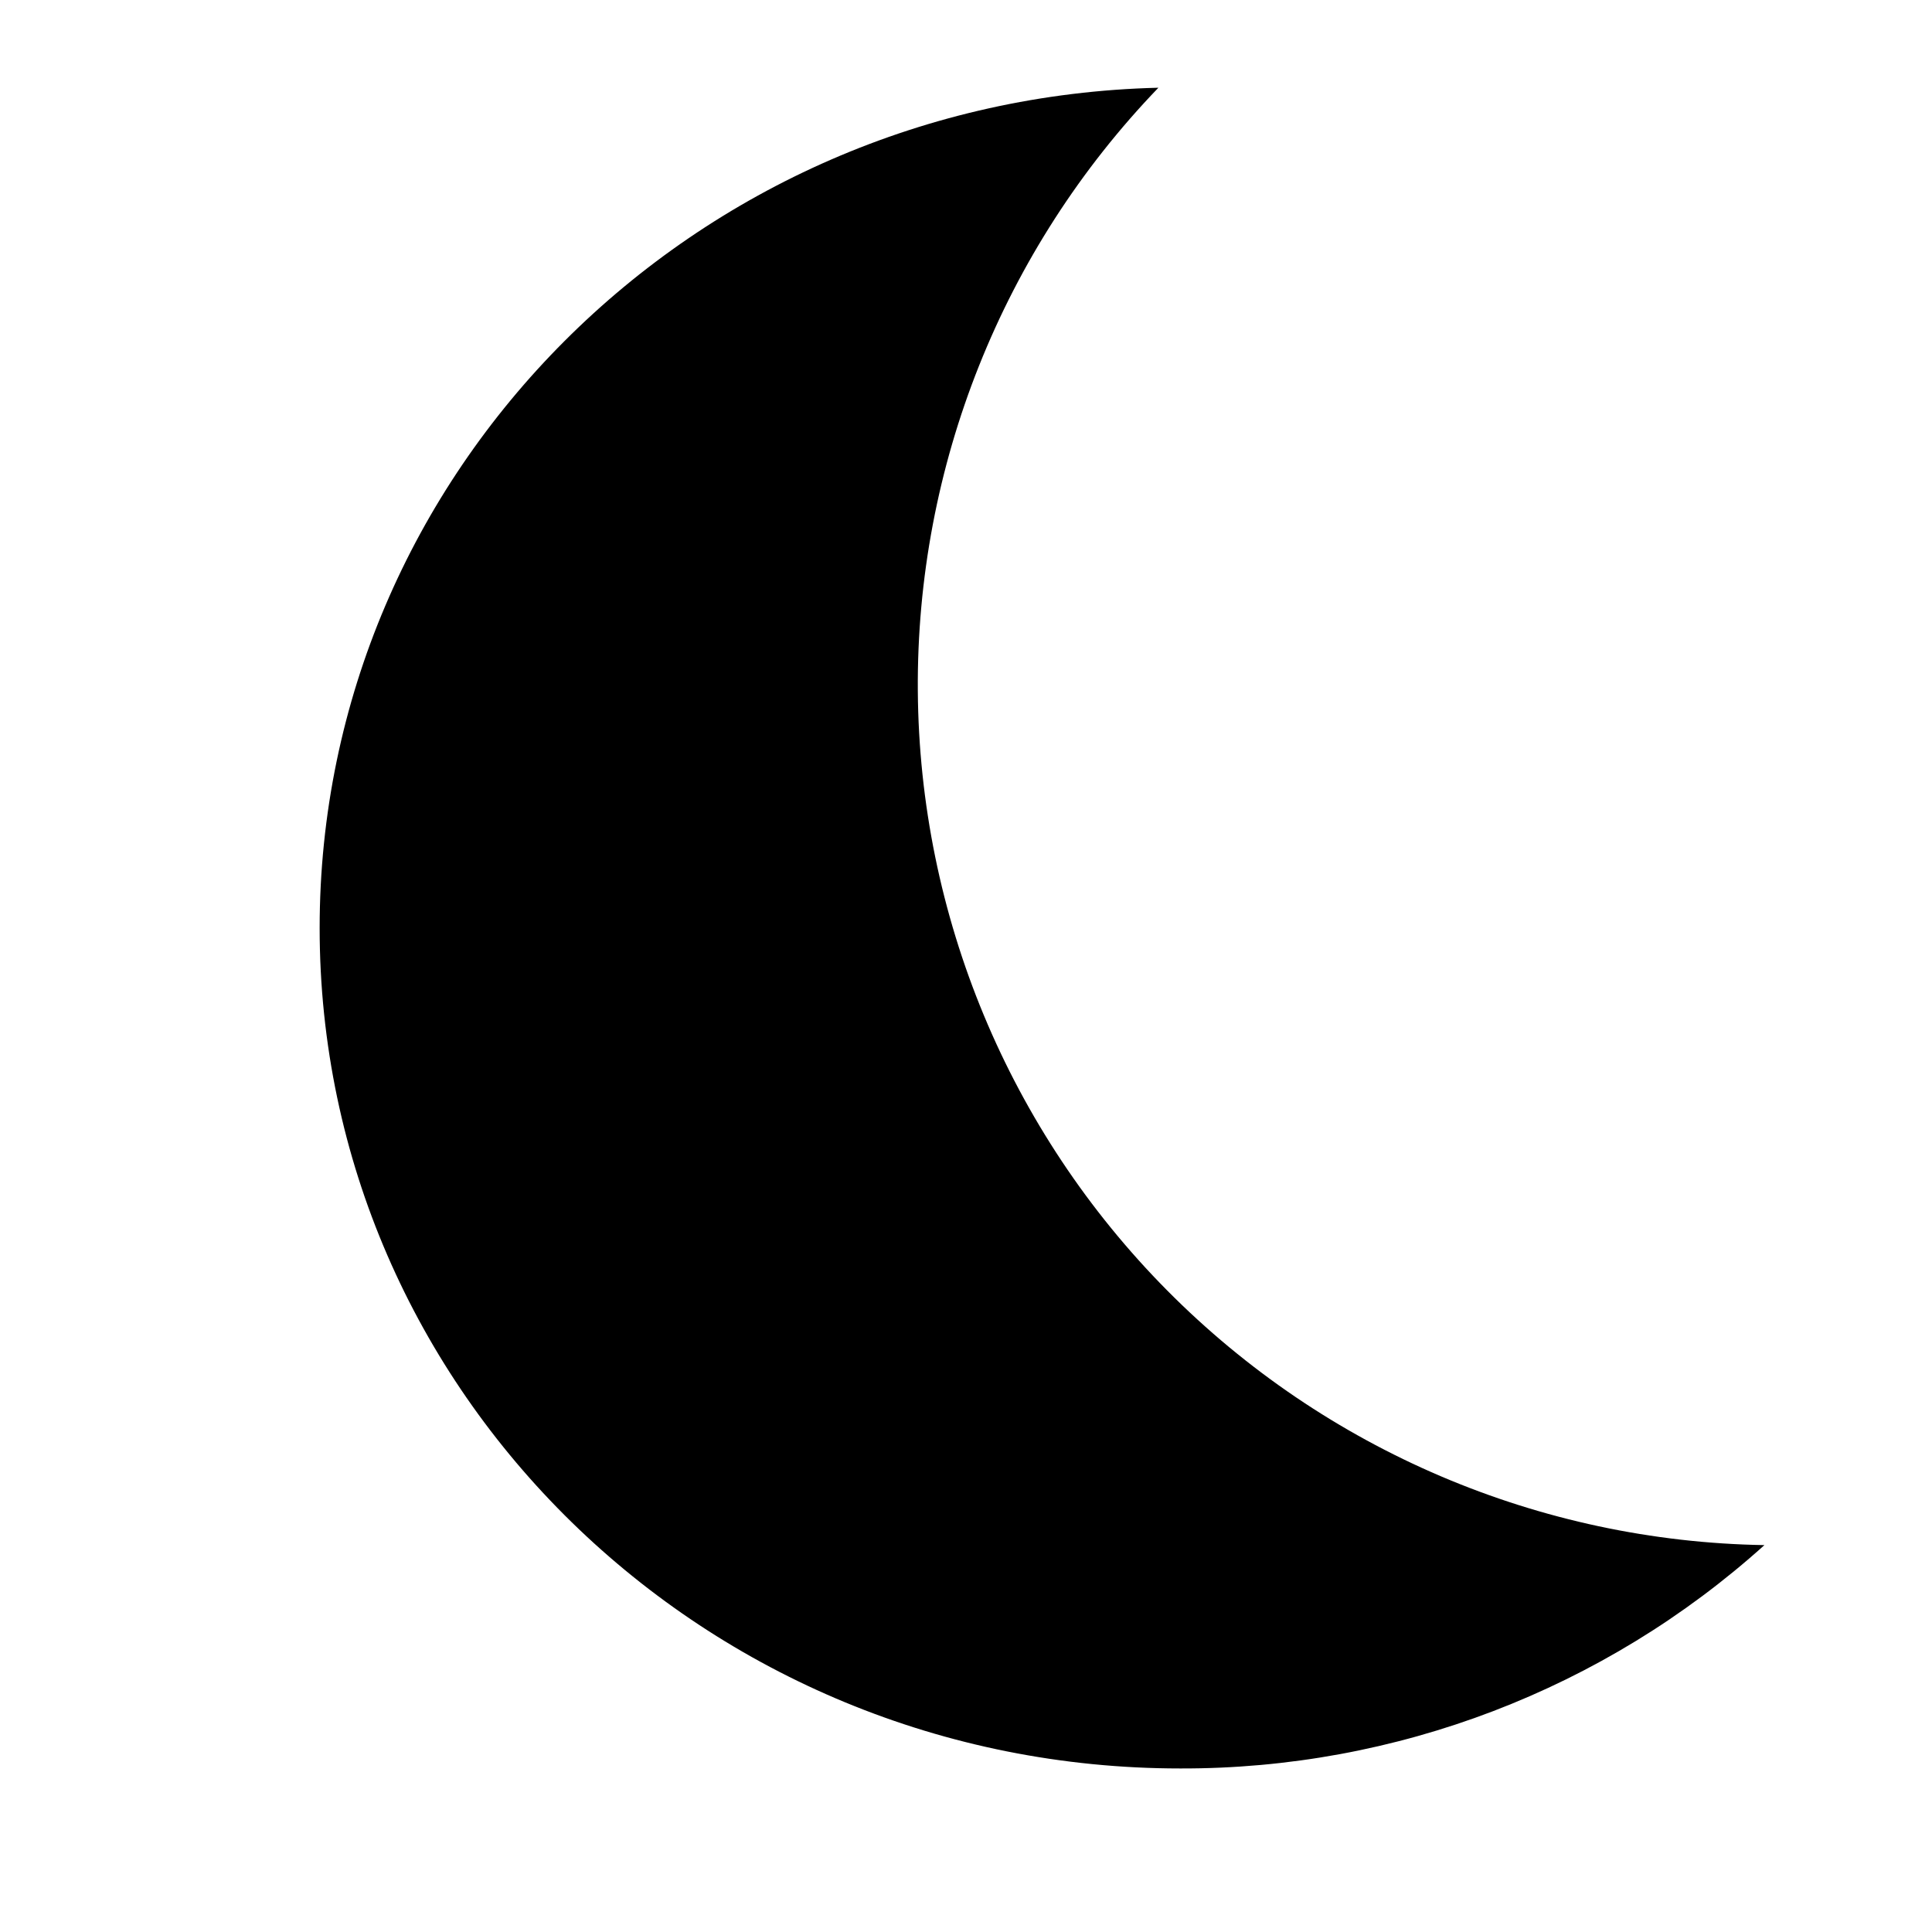 <?xml version="1.0" encoding="UTF-8"?>
<!-- Uploaded to: SVG Repo, www.svgrepo.com, Generator: SVG Repo Mixer Tools -->
<svg fill="#000000" width="800px" height="800px" version="1.1" viewBox="144 144 512 512" xmlns="http://www.w3.org/2000/svg">
 <path d="m611.6 553.46c-42.469 38.266-97.652 59.367-154.82 59.199-125.95 0-228.07-99.754-228.07-222.73 0-120.91 99-219.71 222.28-222.68-41.309 42.91-64.191 100.28-63.758 159.84 0.434 59.559 24.148 116.59 66.078 158.89 41.926 42.305 98.742 66.527 158.29 67.492z"/>
</svg>